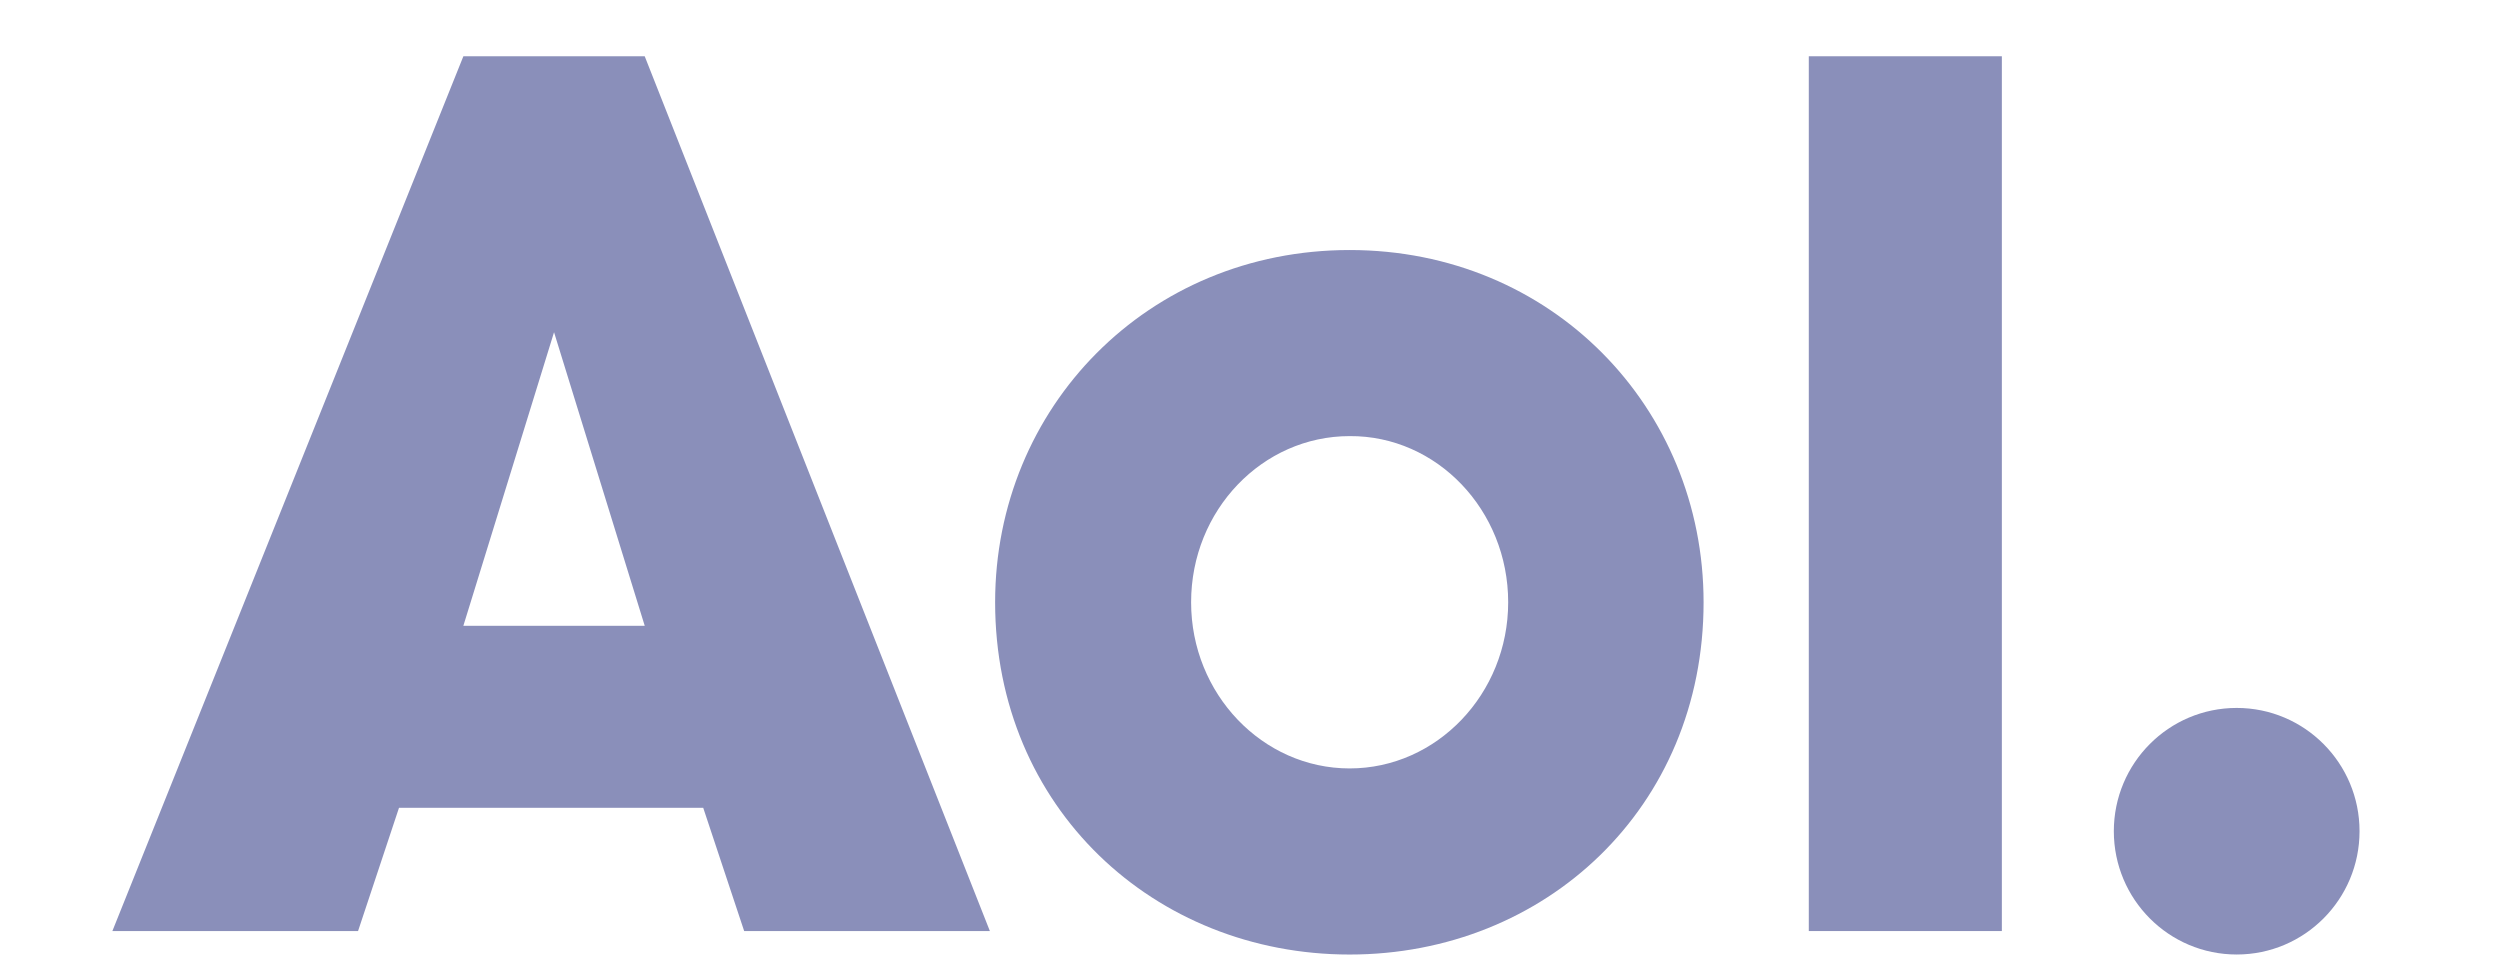 <svg width="81" height="31" viewBox="0 0 81 31" fill="none" xmlns="http://www.w3.org/2000/svg">
<path d="M43.728 8.101C37.189 8.101 32.242 13.198 32.242 19.514C32.242 26.171 37.398 30.927 43.728 30.927C50.059 30.927 55.196 26.171 55.196 19.514C55.196 13.198 50.268 8.101 43.728 8.101ZM43.728 14.13C46.553 14.111 48.865 16.527 48.865 19.514C48.865 22.481 46.553 24.897 43.728 24.897C40.904 24.897 38.592 22.481 38.592 19.514C38.592 16.527 40.904 14.13 43.728 14.13Z" fill="#8A8FBA"/>
<path d="M76.449 26.931C76.449 29.138 74.667 30.926 72.469 30.926C70.27 30.926 68.488 29.138 68.488 26.931C68.488 24.725 70.27 22.937 72.469 22.937C74.667 22.937 76.449 24.725 76.449 26.931Z" fill="#8A8FBA"/>
<path d="M64.86 30.166H58.605V1.823H64.86V30.166Z" fill="#8A8FBA"/>
<path fill-rule="evenodd" clip-rule="evenodd" d="M3.641 30.166L15.013 1.824H20.889L32.072 30.166H24.111L22.784 26.172H12.928L11.601 30.166H3.641ZM20.889 20.275H15.013L17.951 10.764L20.889 20.275Z" fill="#8A8FBA"/>
</svg>
